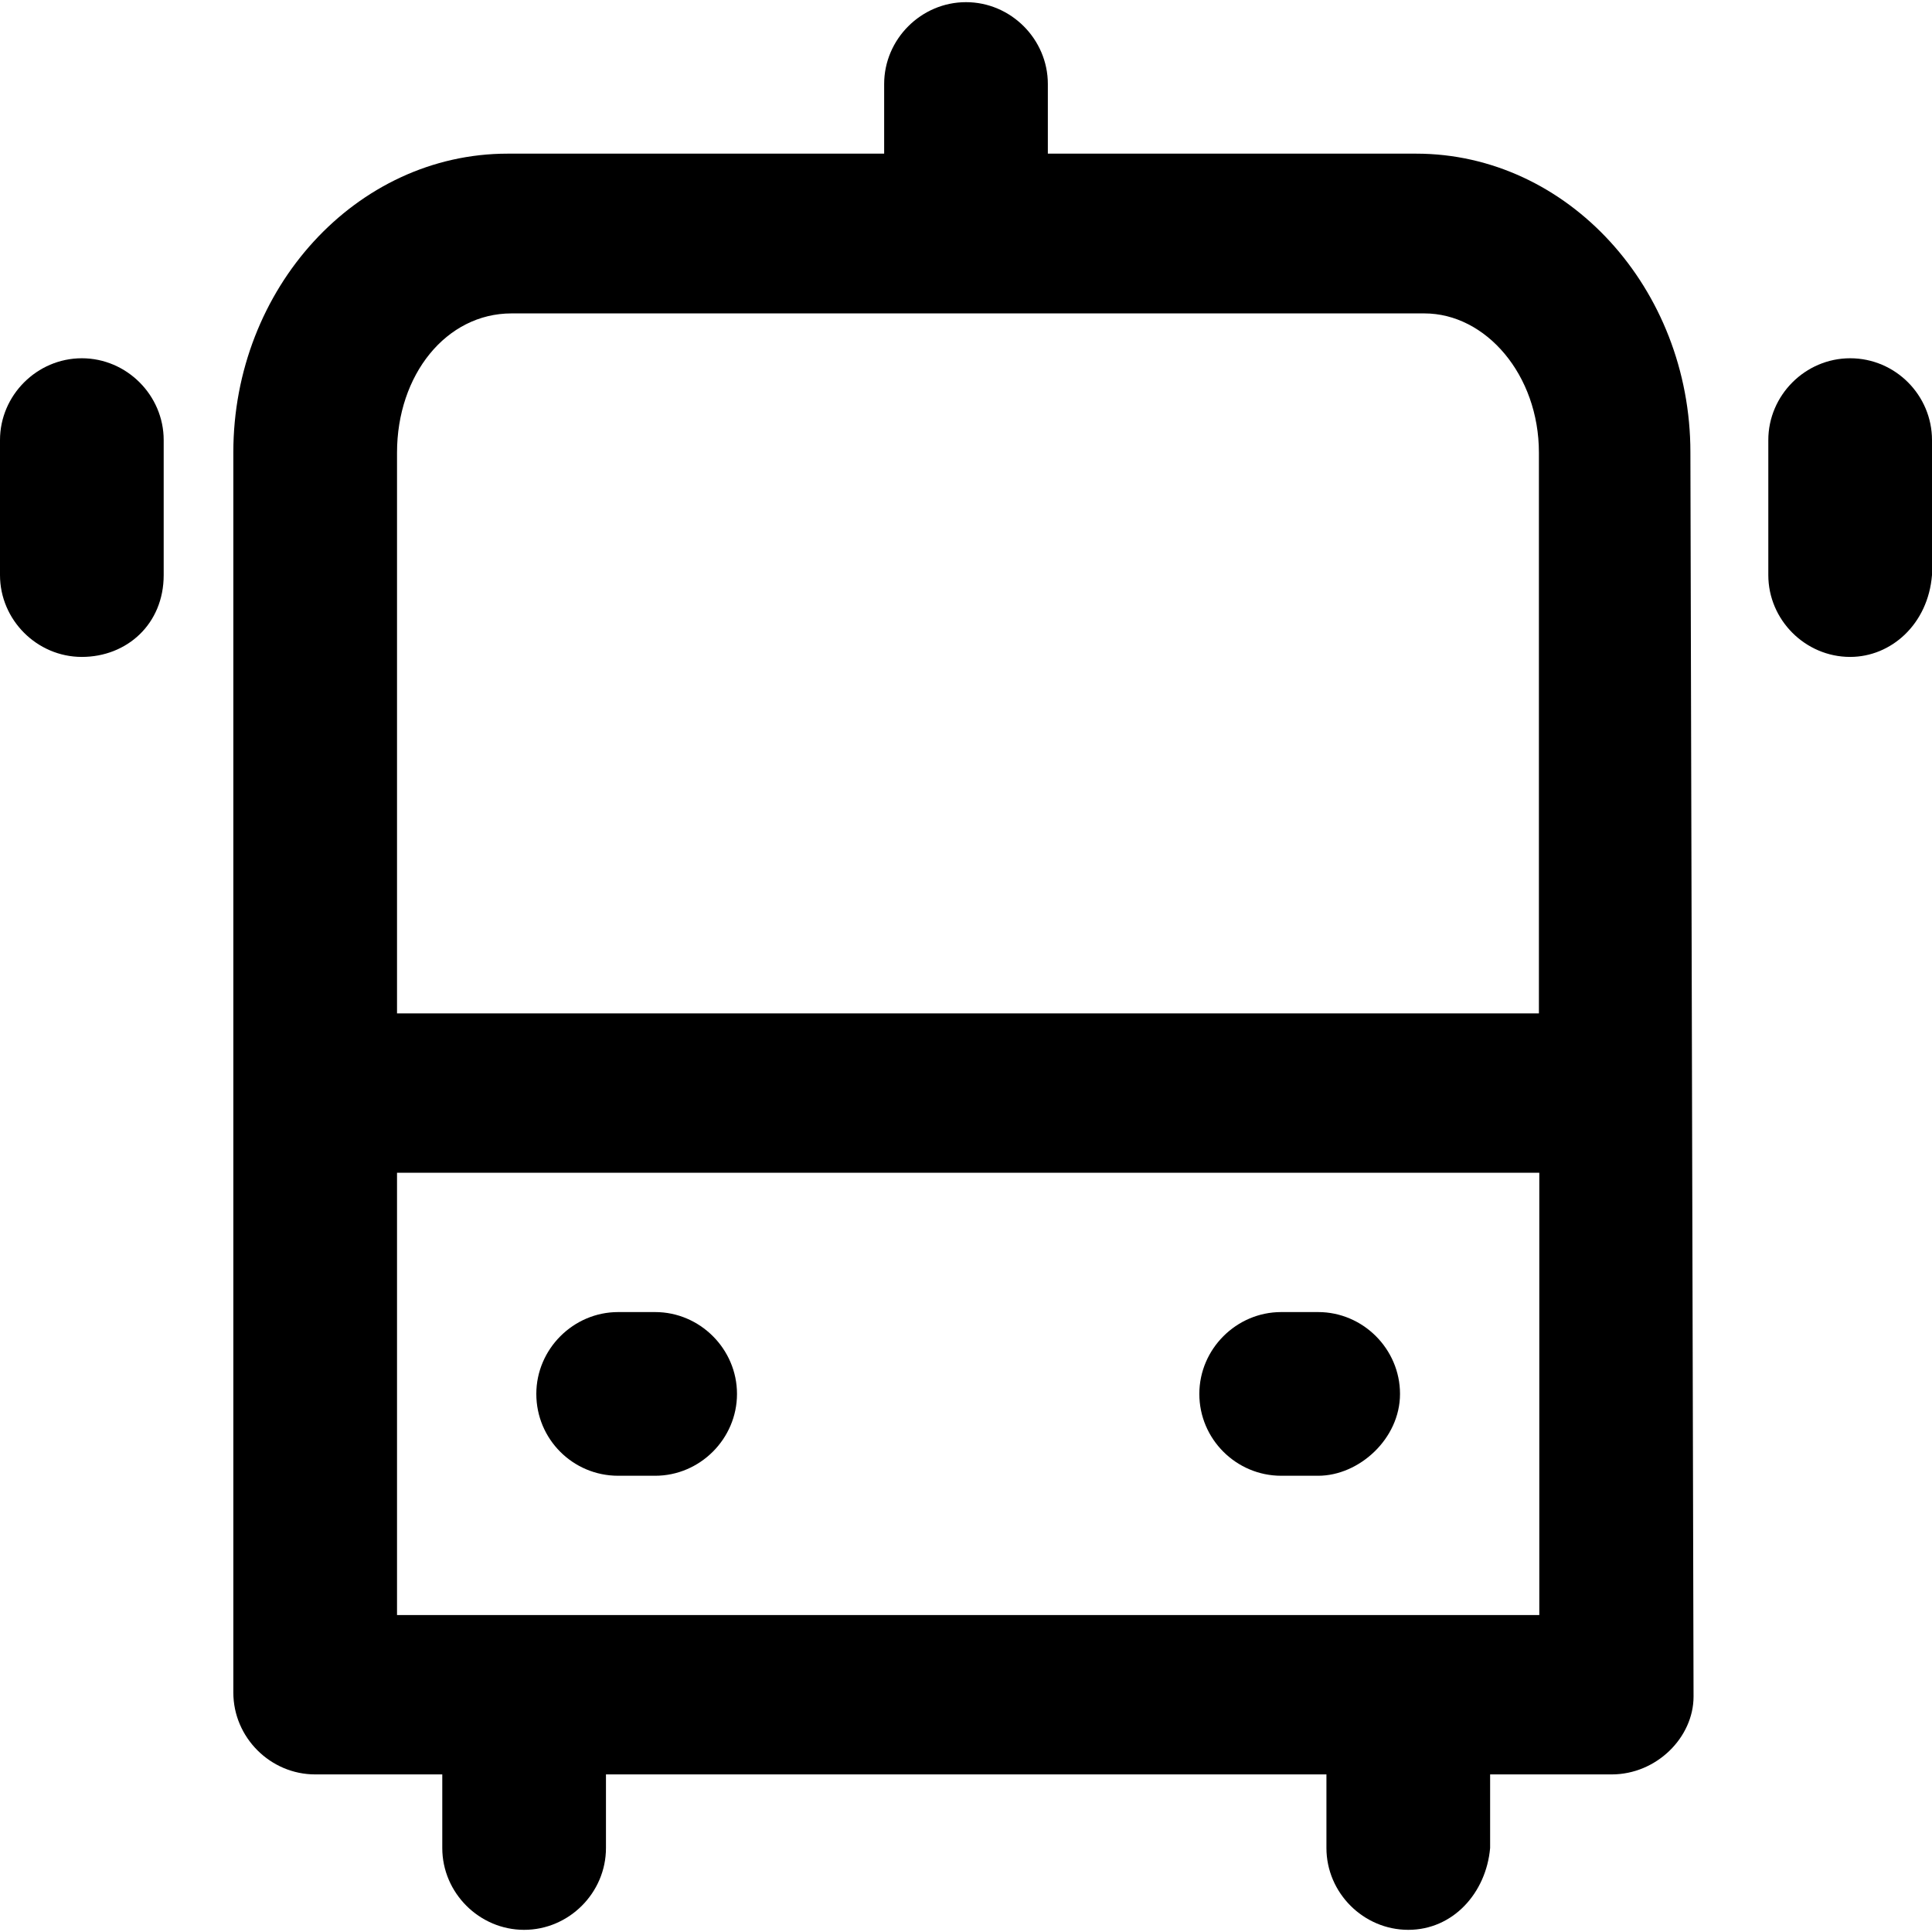 <?xml version="1.0" encoding="iso-8859-1"?>
<!-- Uploaded to: SVG Repo, www.svgrepo.com, Generator: SVG Repo Mixer Tools -->
<svg fill="#000000" height="800px" width="800px" version="1.1" id="Layer_1" xmlns="http://www.w3.org/2000/svg" xmlns:xlink="http://www.w3.org/1999/xlink" 
	 viewBox="0 0 491 491" xml:space="preserve">
<g>
	<g>
		<path d="M429.6,114.95c0-41.6-31.2-75.9-69.7-75.9h-93.6v-17.7c0-11.4-9.4-20.8-20.8-20.8s-20.8,9.4-20.8,20.8v17.7H129
			c-38.5,0-69.7,34.3-69.7,75.9v315.2c0,11.4,9.4,20.8,20.8,20.8h32.3v18.7c0,11.4,9.4,20.8,20.8,20.8s20.8-9.4,20.8-20.8v-18.7
			h183.1v18.7c0,11.4,9.4,20.8,20.8,20.8s19.8-9.4,20.8-20.8v-18.7h30.9c11.4,0,20.8-9.4,20.8-19.8L429.6,114.95z M130,79.65h232
			c15.6,0,29.1,15.6,29.1,35.4v142.5H100.9v-142.5C100.9,95.25,113.4,79.65,130,79.65z M391.1,410.45H100.9v-112.4h290.3v112.4
			H391.1z"/>
		<path d="M20.8,91.05c-11.4,0-20.8,9.4-20.8,20.8v34.3c0,11.4,9.4,20.8,20.8,20.8s20.8-8.3,20.8-20.8v-34.3
			C41.6,100.45,32.2,91.05,20.8,91.05z"/>
		<path d="M470.2,91.05c-11.4,0-20.8,9.4-20.8,20.8v34.3c0,11.4,9.4,20.8,20.8,20.8c10.4,0,19.8-8.3,20.8-20.8v-34.3
			C491,100.45,481.7,91.05,470.2,91.05z"/>
		<path d="M157.1,375.05h9.4c11.4,0,20.8-9.4,20.8-20.8s-9.4-20.8-20.8-20.8h-9.4c-11.4,0-20.8,9.4-20.8,20.8
			C136.3,365.75,145.6,375.05,157.1,375.05z"/>
		<path d="M325.6,375.05h9.4c10.4,0,20.8-9.4,20.8-20.8s-9.4-20.8-20.8-20.8h-9.4c-11.4,0-20.8,9.4-20.8,20.8
			C304.8,365.75,314.2,375.05,325.6,375.05z"/>
	</g>
</g>
</svg>